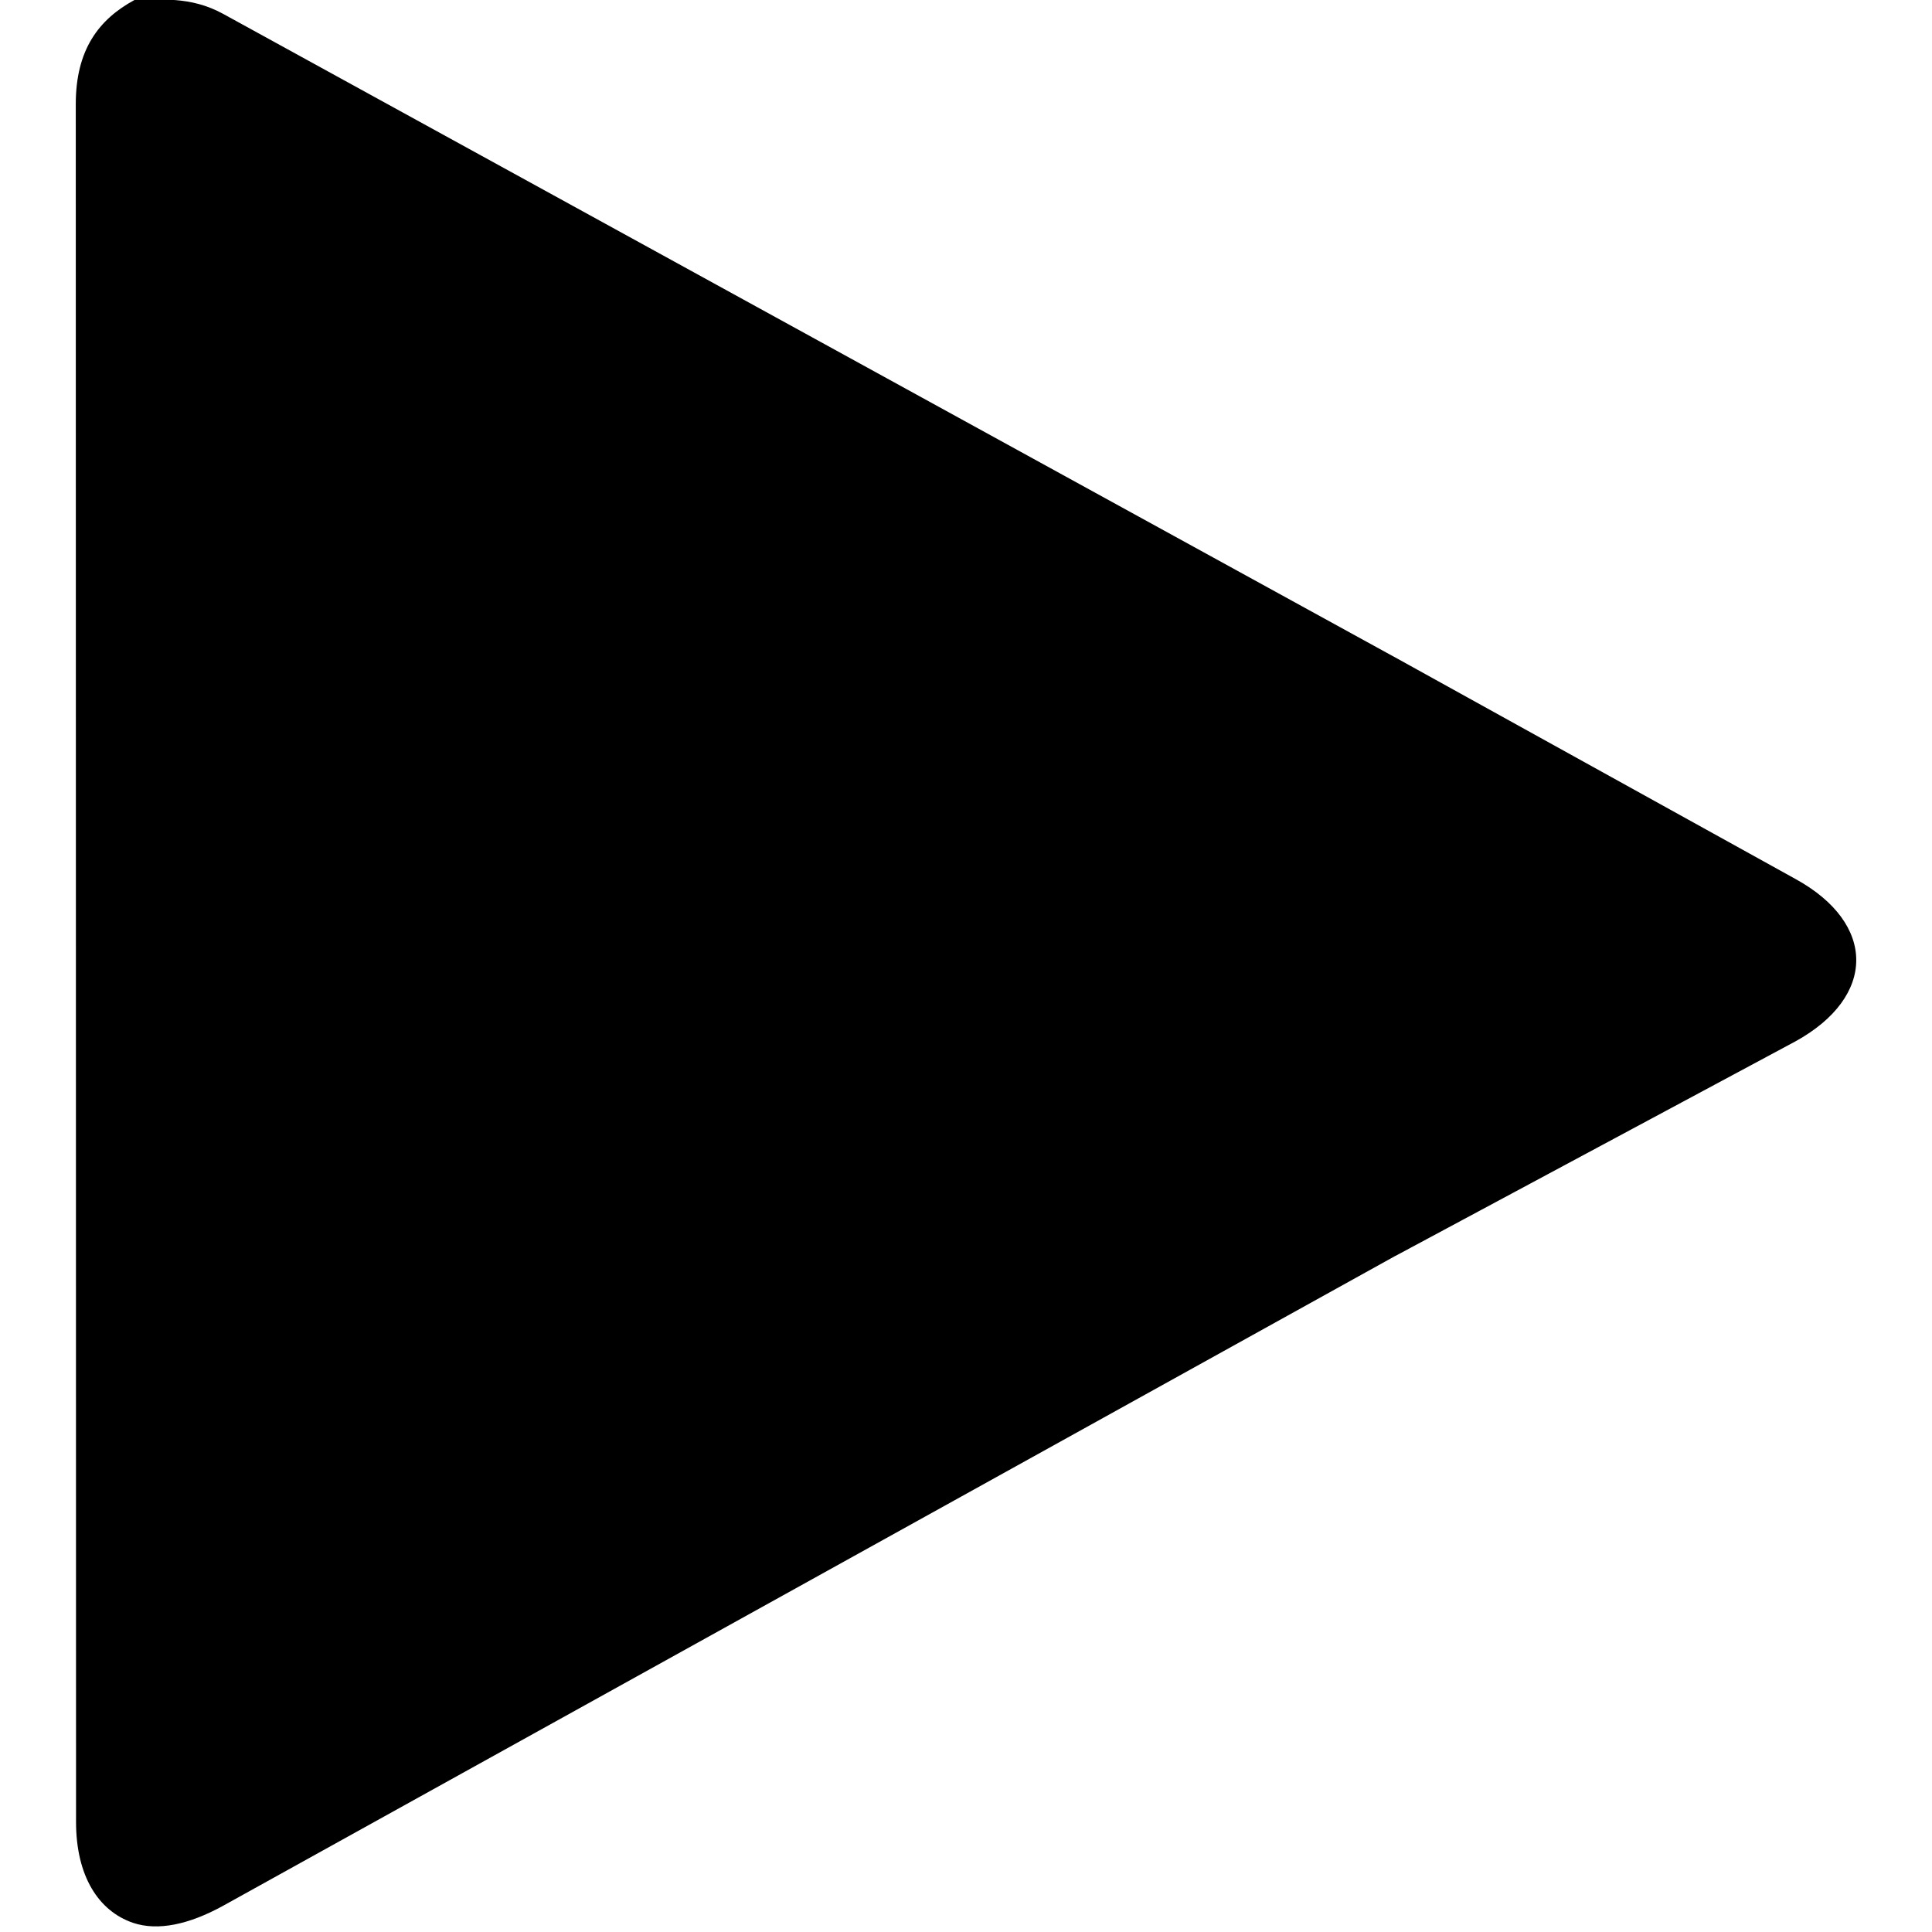 <?xml version="1.0" encoding="utf-8"?>
<!-- Generator: Adobe Illustrator 18.1.1, SVG Export Plug-In . SVG Version: 6.00 Build 0)  -->
<svg version="1.1" id="Calque_1" xmlns="http://www.w3.org/2000/svg" xmlns:xlink="http://www.w3.org/1999/xlink" x="0px" y="0px"
	 viewBox="0 0 100 100" enable-background="new 0 0 100 100" xml:space="preserve">
<path d="M92.932,53.901L72.239,65h-0.006L11.549,98.642c-1.758,0.968-3.375,1.319-4.666,0.883c-1.793-0.614-2.947-2.431-2.947-5.221
	L3.922,5.389C3.922,2.566,5.117,1,6.96,0h0.004c1.283,0,2.867-0.223,4.585,0.717L72.162,34h0.003l20.767,11.495
	C97.128,47.799,97.128,51.588,92.932,53.901z"/>
</svg>
